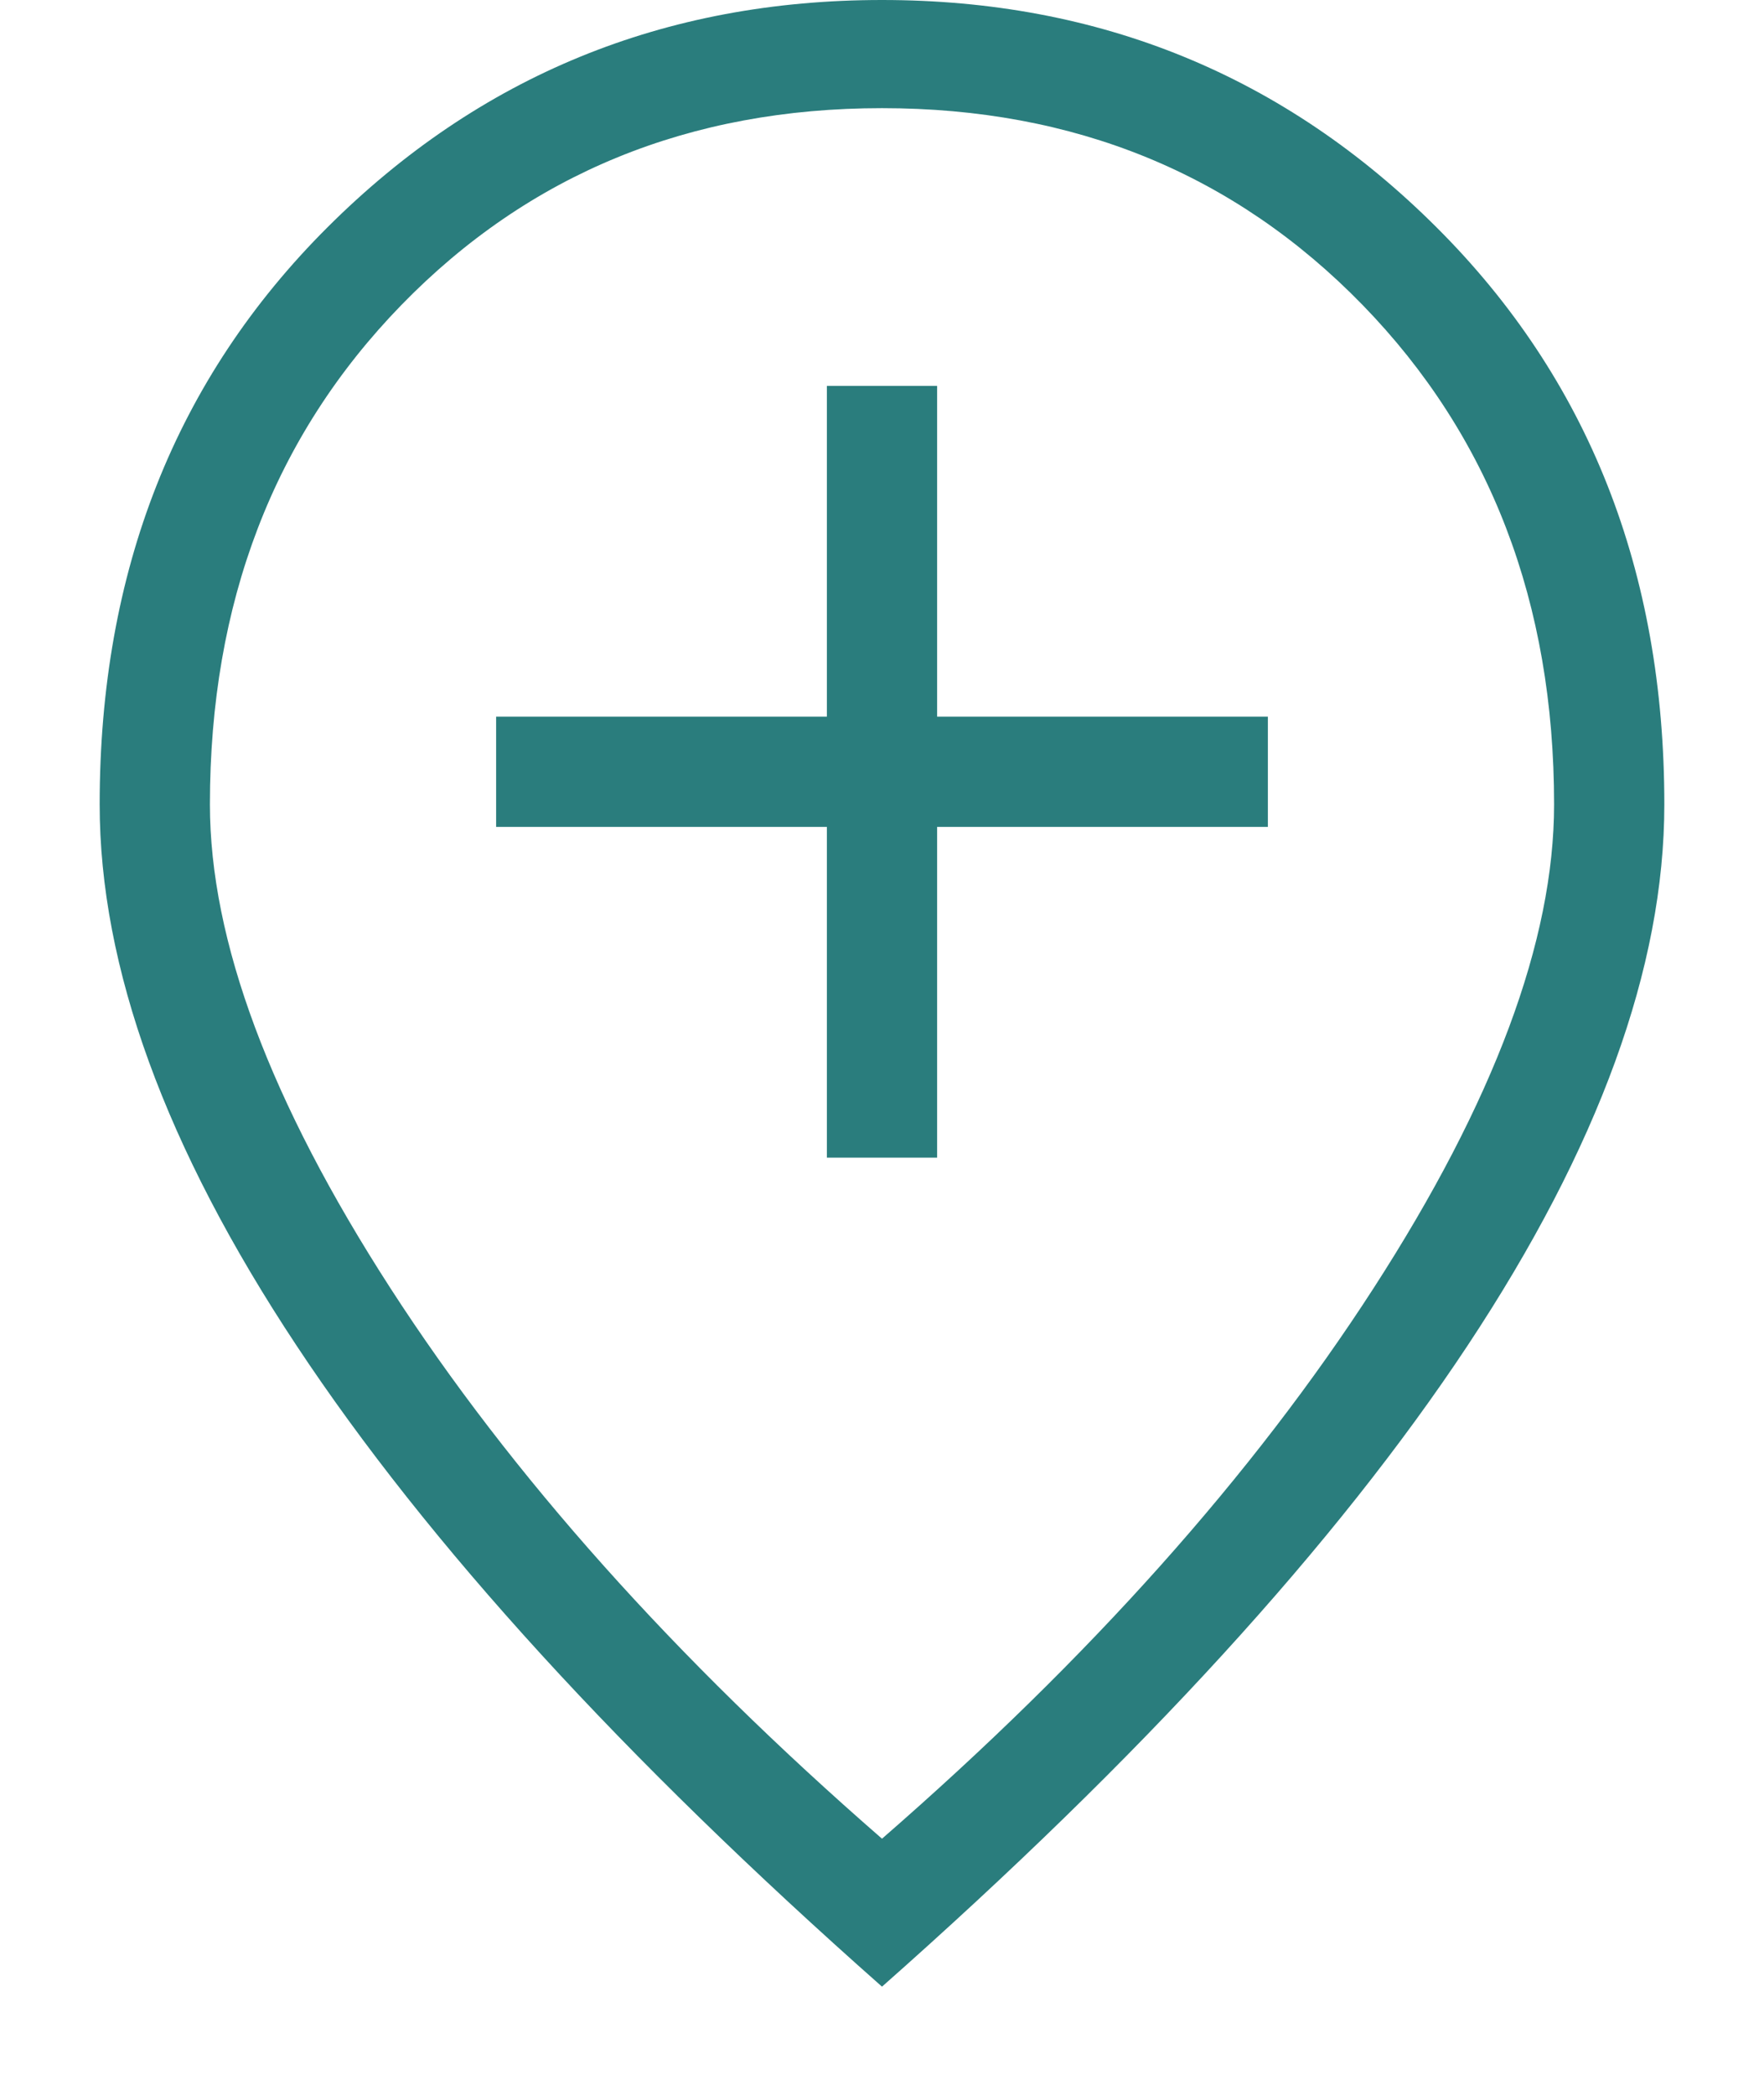 <svg width="16" height="19" viewBox="0 0 16 19" fill="none" xmlns="http://www.w3.org/2000/svg">
<path d="M7.5 10.5H8.5V7.5H11.5V6.5H8.5V3.5H7.5V6.5H4.5V7.5H7.5V10.5ZM8 16.677C9.88 15.041 11.366 13.377 12.458 11.685C13.55 9.994 14.096 8.531 14.096 7.296C14.096 5.467 13.517 3.957 12.359 2.766C11.2 1.576 9.748 0.981 8 0.981C6.253 0.981 4.8 1.576 3.641 2.766C2.483 3.957 1.904 5.467 1.904 7.296C1.904 8.531 2.45 9.994 3.542 11.685C4.635 13.377 6.121 15.041 8 16.677ZM8 18.019C5.65 15.941 3.88 14.003 2.69 12.205C1.499 10.407 0.904 8.771 0.904 7.296C0.904 5.181 1.593 3.436 2.97 2.062C4.348 0.687 6.024 0 8 0C9.976 0 11.652 0.687 13.03 2.062C14.408 3.436 15.096 5.181 15.096 7.296C15.096 8.771 14.501 10.407 13.311 12.205C12.12 14.003 10.35 15.941 8 18.019Z" fill="#2A7D7D"/>
</svg>
